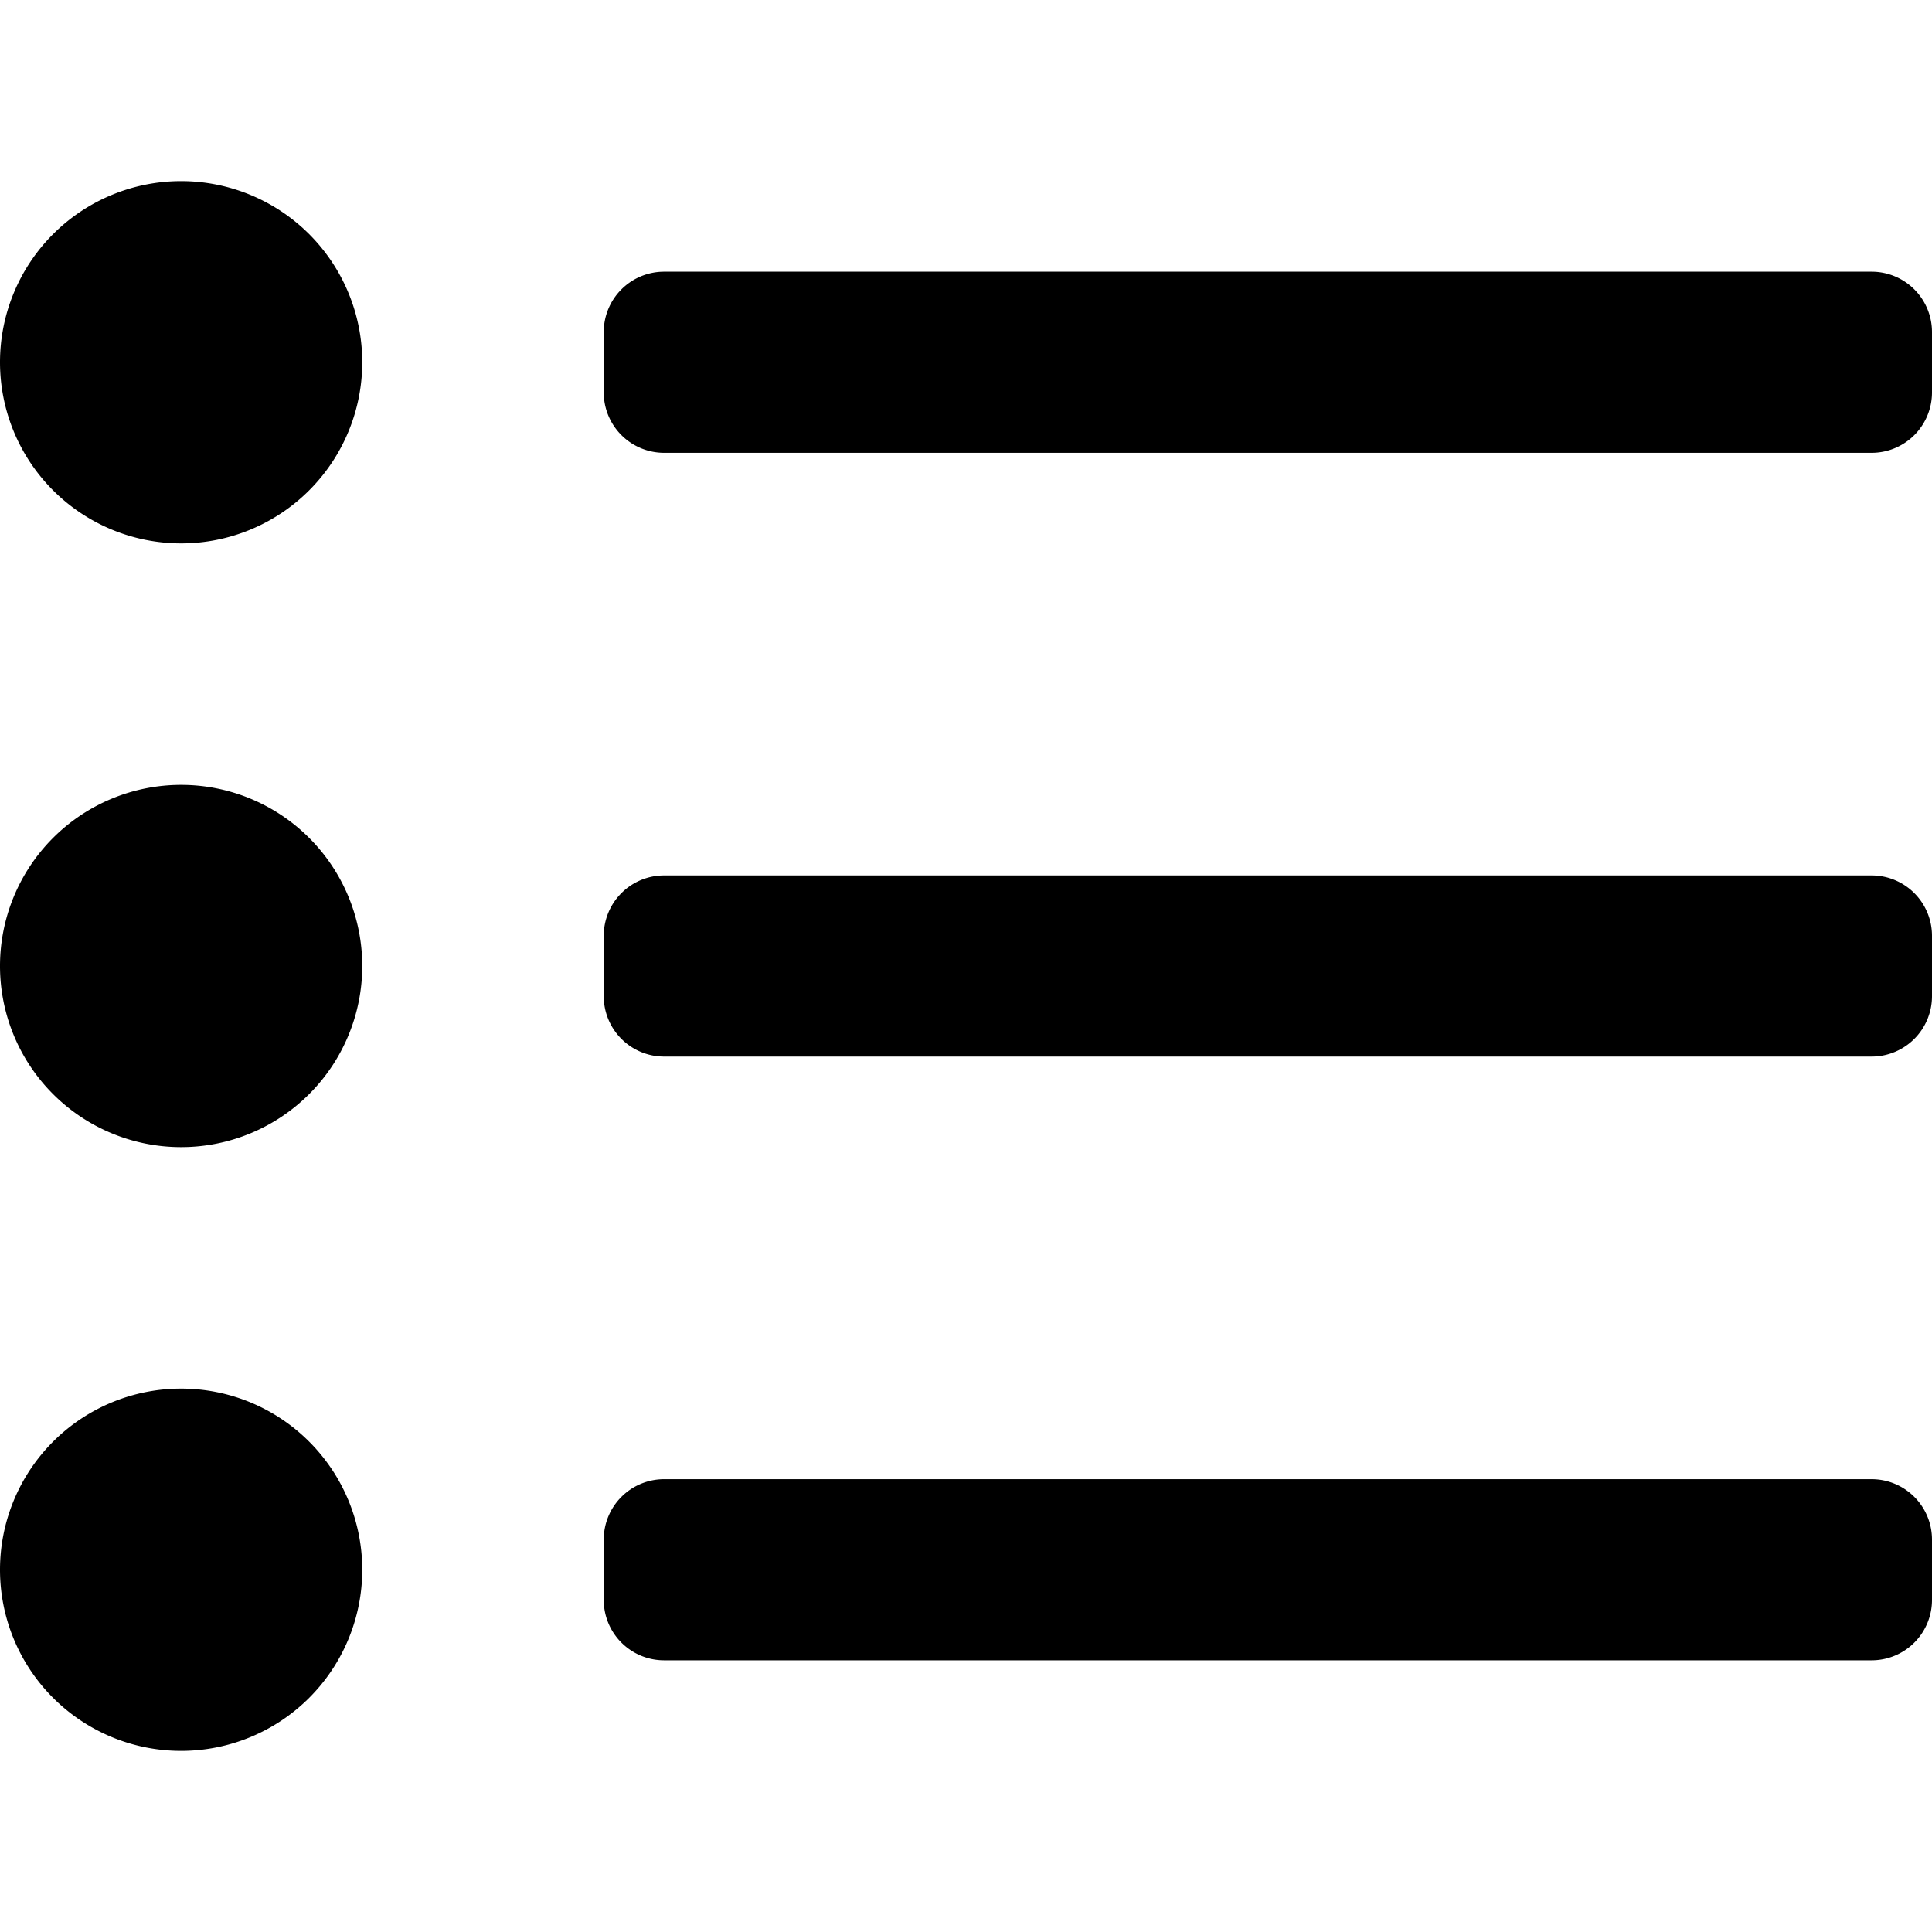 <svg aria-hidden="true" data-prefix="far" data-icon="list-ul" class="svg-inline--fa fa-list-ul fa-w-16" xmlns="http://www.w3.org/2000/svg" viewBox="0 0 512 512"><path fill="currentColor" d="M48 368a48 48 0 1048 48 48 48 0 00-48-48zm0-160a48 48 0 1048 48 48 48 0 00-48-48zm0-160a48 48 0 1048 48 48 48 0 00-48-48zm448 24H176a16 16 0 00-16 16v16a16 16 0 0016 16h320a16 16 0 0016-16V88a16 16 0 00-16-16zm0 160H176a16 16 0 00-16 16v16a16 16 0 0016 16h320a16 16 0 0016-16v-16a16 16 0 00-16-16zm0 160H176a16 16 0 00-16 16v16a16 16 0 0016 16h320a16 16 0 0016-16v-16a16 16 0 00-16-16z"/></svg>
